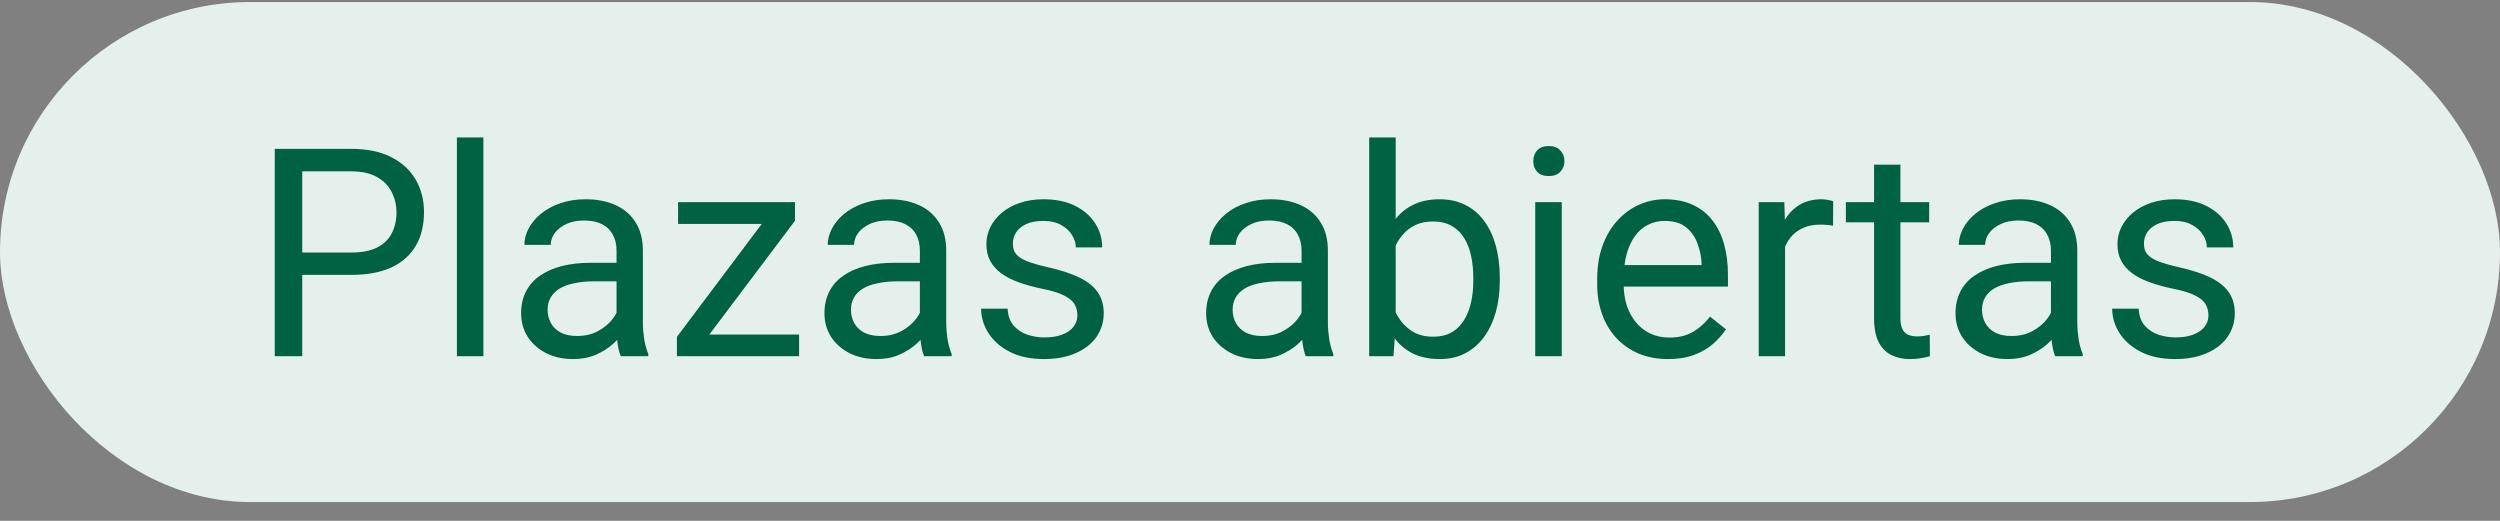 <svg width="120" height="25" viewBox="0 0 120 25" fill="none" xmlns="http://www.w3.org/2000/svg">
<rect x="0" y="0" width="120" height="25" fill="#808080" stroke="none"/>
<rect y="0.098" width="120" height="24" rx="12" fill="#E5EFEC"/>
<path d="M16.858 13.195H14.199V12.122H16.858C17.373 12.122 17.79 12.04 18.109 11.876C18.428 11.712 18.661 11.484 18.807 11.192C18.957 10.9 19.032 10.568 19.032 10.194C19.032 9.852 18.957 9.531 18.807 9.23C18.661 8.929 18.428 8.688 18.109 8.506C17.79 8.319 17.373 8.225 16.858 8.225H14.507V17.098H13.188V7.145H16.858C17.61 7.145 18.246 7.275 18.766 7.535C19.285 7.795 19.679 8.155 19.948 8.615C20.217 9.071 20.352 9.593 20.352 10.18C20.352 10.818 20.217 11.363 19.948 11.814C19.679 12.265 19.285 12.61 18.766 12.846C18.246 13.079 17.61 13.195 16.858 13.195ZM23.202 6.598V17.098H21.931V6.598H23.202ZM29.594 15.834V12.026C29.594 11.735 29.535 11.482 29.416 11.267C29.302 11.049 29.129 10.88 28.896 10.761C28.664 10.643 28.377 10.584 28.035 10.584C27.716 10.584 27.436 10.638 27.194 10.748C26.957 10.857 26.77 11.001 26.634 11.178C26.502 11.356 26.436 11.548 26.436 11.753H25.171C25.171 11.488 25.239 11.226 25.376 10.967C25.513 10.707 25.709 10.472 25.964 10.262C26.224 10.048 26.534 9.88 26.894 9.757C27.258 9.629 27.664 9.565 28.11 9.565C28.648 9.565 29.122 9.656 29.532 9.839C29.947 10.021 30.27 10.297 30.503 10.666C30.74 11.03 30.858 11.488 30.858 12.04V15.485C30.858 15.731 30.879 15.993 30.92 16.271C30.965 16.549 31.032 16.788 31.118 16.989V17.098H29.799C29.735 16.953 29.685 16.759 29.648 16.517C29.612 16.271 29.594 16.043 29.594 15.834ZM29.812 12.614L29.826 13.503H28.548C28.188 13.503 27.866 13.532 27.584 13.592C27.301 13.646 27.064 13.731 26.873 13.845C26.682 13.958 26.536 14.102 26.436 14.275C26.335 14.444 26.285 14.642 26.285 14.87C26.285 15.102 26.338 15.314 26.442 15.506C26.547 15.697 26.704 15.85 26.914 15.964C27.128 16.073 27.39 16.128 27.7 16.128C28.088 16.128 28.429 16.046 28.726 15.882C29.022 15.717 29.256 15.517 29.43 15.28C29.607 15.043 29.703 14.813 29.717 14.59L30.257 15.198C30.225 15.389 30.138 15.601 29.997 15.834C29.856 16.066 29.667 16.29 29.43 16.504C29.197 16.713 28.919 16.889 28.596 17.03C28.277 17.167 27.917 17.235 27.516 17.235C27.014 17.235 26.575 17.137 26.196 16.941C25.823 16.745 25.531 16.483 25.321 16.155C25.116 15.822 25.014 15.451 25.014 15.041C25.014 14.644 25.091 14.296 25.246 13.995C25.401 13.69 25.624 13.437 25.916 13.236C26.208 13.031 26.559 12.876 26.969 12.771C27.379 12.666 27.837 12.614 28.343 12.614H29.812ZM38.357 16.059V17.098H32.977V16.059H38.357ZM38.159 10.597L33.265 17.098H32.492V16.169L37.352 9.702H38.159V10.597ZM37.599 9.702V10.748H32.547V9.702H37.599ZM44.154 15.834V12.026C44.154 11.735 44.095 11.482 43.977 11.267C43.863 11.049 43.69 10.88 43.457 10.761C43.225 10.643 42.938 10.584 42.596 10.584C42.277 10.584 41.996 10.638 41.755 10.748C41.518 10.857 41.331 11.001 41.194 11.178C41.062 11.356 40.996 11.548 40.996 11.753H39.731C39.731 11.488 39.8 11.226 39.937 10.967C40.073 10.707 40.269 10.472 40.524 10.262C40.784 10.048 41.094 9.88 41.454 9.757C41.819 9.629 42.224 9.565 42.671 9.565C43.209 9.565 43.683 9.656 44.093 9.839C44.508 10.021 44.831 10.297 45.063 10.666C45.3 11.03 45.419 11.488 45.419 12.04V15.485C45.419 15.731 45.44 15.993 45.48 16.271C45.526 16.549 45.592 16.788 45.679 16.989V17.098H44.359C44.296 16.953 44.245 16.759 44.209 16.517C44.172 16.271 44.154 16.043 44.154 15.834ZM44.373 12.614L44.387 13.503H43.108C42.748 13.503 42.427 13.532 42.145 13.592C41.862 13.646 41.625 13.731 41.434 13.845C41.242 13.958 41.096 14.102 40.996 14.275C40.896 14.444 40.846 14.642 40.846 14.87C40.846 15.102 40.898 15.314 41.003 15.506C41.108 15.697 41.265 15.85 41.475 15.964C41.689 16.073 41.951 16.128 42.261 16.128C42.648 16.128 42.99 16.046 43.286 15.882C43.582 15.717 43.817 15.517 43.99 15.28C44.168 15.043 44.264 14.813 44.277 14.59L44.817 15.198C44.785 15.389 44.699 15.601 44.558 15.834C44.416 16.066 44.227 16.29 43.99 16.504C43.758 16.713 43.48 16.889 43.156 17.03C42.837 17.167 42.477 17.235 42.076 17.235C41.575 17.235 41.135 17.137 40.757 16.941C40.383 16.745 40.092 16.483 39.882 16.155C39.677 15.822 39.574 15.451 39.574 15.041C39.574 14.644 39.652 14.296 39.807 13.995C39.962 13.69 40.185 13.437 40.477 13.236C40.768 13.031 41.119 12.876 41.529 12.771C41.94 12.666 42.398 12.614 42.903 12.614H44.373ZM51.715 15.136C51.715 14.954 51.674 14.786 51.592 14.631C51.514 14.471 51.352 14.328 51.106 14.2C50.865 14.068 50.5 13.954 50.013 13.858C49.602 13.772 49.231 13.669 48.898 13.55C48.57 13.432 48.29 13.289 48.058 13.12C47.83 12.951 47.654 12.753 47.531 12.525C47.408 12.297 47.347 12.031 47.347 11.725C47.347 11.434 47.41 11.158 47.538 10.898C47.67 10.638 47.855 10.408 48.092 10.208C48.333 10.007 48.623 9.85 48.96 9.736C49.297 9.622 49.673 9.565 50.088 9.565C50.68 9.565 51.186 9.67 51.605 9.88C52.025 10.089 52.346 10.37 52.569 10.72C52.793 11.067 52.904 11.452 52.904 11.876H51.64C51.64 11.671 51.578 11.472 51.455 11.281C51.337 11.085 51.161 10.923 50.929 10.796C50.701 10.668 50.421 10.604 50.088 10.604C49.737 10.604 49.452 10.659 49.233 10.768C49.019 10.873 48.862 11.008 48.762 11.172C48.666 11.336 48.618 11.509 48.618 11.691C48.618 11.828 48.641 11.951 48.687 12.06C48.737 12.165 48.823 12.263 48.946 12.354C49.069 12.441 49.242 12.523 49.466 12.6C49.689 12.678 49.974 12.755 50.32 12.833C50.926 12.97 51.425 13.133 51.817 13.325C52.209 13.516 52.501 13.751 52.692 14.029C52.884 14.307 52.98 14.644 52.98 15.041C52.98 15.364 52.911 15.661 52.774 15.929C52.642 16.198 52.449 16.431 52.193 16.627C51.943 16.818 51.642 16.968 51.291 17.078C50.945 17.183 50.555 17.235 50.122 17.235C49.47 17.235 48.919 17.119 48.468 16.887C48.017 16.654 47.675 16.353 47.442 15.984C47.21 15.615 47.094 15.225 47.094 14.815H48.365C48.383 15.162 48.484 15.437 48.666 15.642C48.848 15.843 49.072 15.986 49.336 16.073C49.6 16.155 49.862 16.196 50.122 16.196C50.468 16.196 50.758 16.151 50.99 16.059C51.227 15.968 51.407 15.843 51.53 15.683C51.653 15.524 51.715 15.342 51.715 15.136ZM62.475 15.834V12.026C62.475 11.735 62.415 11.482 62.297 11.267C62.183 11.049 62.01 10.88 61.777 10.761C61.545 10.643 61.258 10.584 60.916 10.584C60.597 10.584 60.317 10.638 60.075 10.748C59.838 10.857 59.651 11.001 59.515 11.178C59.383 11.356 59.316 11.548 59.316 11.753H58.052C58.052 11.488 58.12 11.226 58.257 10.967C58.394 10.707 58.59 10.472 58.845 10.262C59.105 10.048 59.414 9.88 59.774 9.757C60.139 9.629 60.545 9.565 60.991 9.565C61.529 9.565 62.003 9.656 62.413 9.839C62.828 10.021 63.151 10.297 63.384 10.666C63.621 11.03 63.739 11.488 63.739 12.04V15.485C63.739 15.731 63.76 15.993 63.801 16.271C63.846 16.549 63.912 16.788 63.999 16.989V17.098H62.68C62.616 16.953 62.566 16.759 62.529 16.517C62.493 16.271 62.475 16.043 62.475 15.834ZM62.693 12.614L62.707 13.503H61.429C61.069 13.503 60.747 13.532 60.465 13.592C60.182 13.646 59.945 13.731 59.754 13.845C59.562 13.958 59.417 14.102 59.316 14.275C59.216 14.444 59.166 14.642 59.166 14.87C59.166 15.102 59.218 15.314 59.323 15.506C59.428 15.697 59.585 15.85 59.795 15.964C60.009 16.073 60.271 16.128 60.581 16.128C60.968 16.128 61.31 16.046 61.606 15.882C61.903 15.717 62.137 15.517 62.31 15.28C62.488 15.043 62.584 14.813 62.598 14.59L63.138 15.198C63.106 15.389 63.019 15.601 62.878 15.834C62.737 16.066 62.547 16.29 62.31 16.504C62.078 16.713 61.8 16.889 61.477 17.03C61.158 17.167 60.797 17.235 60.397 17.235C59.895 17.235 59.455 17.137 59.077 16.941C58.703 16.745 58.412 16.483 58.202 16.155C57.997 15.822 57.895 15.451 57.895 15.041C57.895 14.644 57.972 14.296 58.127 13.995C58.282 13.69 58.505 13.437 58.797 13.236C59.089 13.031 59.44 12.876 59.85 12.771C60.26 12.666 60.718 12.614 61.224 12.614H62.693ZM65.722 6.598H66.993V15.663L66.884 17.098H65.722V6.598ZM71.99 13.339V13.482C71.99 14.02 71.926 14.519 71.799 14.979C71.671 15.435 71.484 15.832 71.238 16.169C70.992 16.506 70.691 16.768 70.336 16.955C69.981 17.142 69.573 17.235 69.112 17.235C68.643 17.235 68.231 17.155 67.875 16.996C67.524 16.832 67.228 16.597 66.986 16.292C66.745 15.986 66.551 15.617 66.405 15.184C66.264 14.751 66.166 14.264 66.111 13.721V13.092C66.166 12.546 66.264 12.056 66.405 11.623C66.551 11.19 66.745 10.821 66.986 10.515C67.228 10.206 67.524 9.971 67.875 9.811C68.226 9.647 68.634 9.565 69.099 9.565C69.564 9.565 69.976 9.656 70.336 9.839C70.696 10.016 70.997 10.272 71.238 10.604C71.484 10.937 71.671 11.336 71.799 11.8C71.926 12.261 71.99 12.774 71.99 13.339ZM70.719 13.482V13.339C70.719 12.97 70.685 12.623 70.616 12.3C70.548 11.971 70.439 11.684 70.288 11.438C70.138 11.188 69.939 10.992 69.693 10.85C69.447 10.704 69.144 10.632 68.784 10.632C68.465 10.632 68.187 10.686 67.95 10.796C67.718 10.905 67.519 11.053 67.356 11.24C67.191 11.422 67.057 11.632 66.952 11.869C66.852 12.101 66.777 12.343 66.727 12.594V14.241C66.799 14.56 66.918 14.868 67.082 15.164C67.251 15.456 67.474 15.695 67.752 15.882C68.034 16.068 68.383 16.162 68.798 16.162C69.14 16.162 69.431 16.093 69.673 15.957C69.919 15.816 70.117 15.622 70.268 15.376C70.422 15.13 70.537 14.845 70.609 14.521C70.682 14.198 70.719 13.851 70.719 13.482ZM74.964 9.702V17.098H73.692V9.702H74.964ZM73.597 7.74C73.597 7.535 73.658 7.362 73.781 7.22C73.909 7.079 74.096 7.009 74.342 7.009C74.583 7.009 74.768 7.079 74.895 7.22C75.028 7.362 75.094 7.535 75.094 7.74C75.094 7.936 75.028 8.105 74.895 8.246C74.768 8.383 74.583 8.451 74.342 8.451C74.096 8.451 73.909 8.383 73.781 8.246C73.658 8.105 73.597 7.936 73.597 7.74ZM80.064 17.235C79.549 17.235 79.081 17.148 78.662 16.975C78.247 16.798 77.89 16.549 77.589 16.23C77.293 15.911 77.065 15.533 76.905 15.095C76.746 14.658 76.666 14.179 76.666 13.66V13.373C76.666 12.771 76.755 12.236 76.933 11.766C77.11 11.292 77.352 10.891 77.657 10.563C77.963 10.235 78.309 9.987 78.696 9.818C79.084 9.649 79.485 9.565 79.899 9.565C80.428 9.565 80.884 9.656 81.267 9.839C81.654 10.021 81.971 10.276 82.217 10.604C82.463 10.928 82.645 11.311 82.764 11.753C82.882 12.19 82.941 12.669 82.941 13.188V13.756H77.418V12.723H81.677V12.628C81.659 12.3 81.59 11.981 81.472 11.671C81.358 11.361 81.175 11.106 80.925 10.905C80.674 10.704 80.332 10.604 79.899 10.604C79.612 10.604 79.348 10.666 79.106 10.789C78.865 10.907 78.658 11.085 78.484 11.322C78.311 11.559 78.177 11.848 78.081 12.19C77.985 12.532 77.938 12.926 77.938 13.373V13.66C77.938 14.011 77.985 14.341 78.081 14.651C78.181 14.957 78.325 15.225 78.512 15.458C78.703 15.69 78.933 15.873 79.202 16.005C79.476 16.137 79.785 16.203 80.132 16.203C80.579 16.203 80.957 16.112 81.267 15.929C81.576 15.747 81.848 15.503 82.08 15.198L82.846 15.806C82.686 16.048 82.483 16.278 82.237 16.497C81.991 16.716 81.688 16.893 81.328 17.03C80.973 17.167 80.551 17.235 80.064 17.235ZM85.683 10.864V17.098H84.418V9.702H85.648L85.683 10.864ZM87.993 9.661L87.986 10.837C87.882 10.814 87.781 10.8 87.686 10.796C87.594 10.787 87.49 10.782 87.371 10.782C87.079 10.782 86.822 10.828 86.599 10.919C86.375 11.01 86.186 11.137 86.031 11.302C85.876 11.466 85.753 11.662 85.662 11.889C85.576 12.113 85.519 12.359 85.491 12.628L85.136 12.833C85.136 12.386 85.179 11.967 85.266 11.575C85.357 11.183 85.496 10.837 85.683 10.536C85.87 10.231 86.106 9.994 86.394 9.825C86.685 9.652 87.032 9.565 87.433 9.565C87.524 9.565 87.629 9.577 87.747 9.599C87.866 9.618 87.948 9.638 87.993 9.661ZM92.601 9.702V10.673H88.602V9.702H92.601ZM89.955 7.904H91.22V15.266C91.22 15.517 91.258 15.706 91.336 15.834C91.413 15.961 91.514 16.046 91.637 16.087C91.76 16.128 91.892 16.148 92.033 16.148C92.138 16.148 92.247 16.139 92.361 16.121C92.48 16.098 92.569 16.08 92.628 16.066L92.635 17.098C92.534 17.13 92.402 17.16 92.238 17.187C92.079 17.219 91.885 17.235 91.657 17.235C91.347 17.235 91.062 17.174 90.803 17.05C90.543 16.927 90.336 16.722 90.181 16.435C90.03 16.144 89.955 15.752 89.955 15.259V7.904ZM98.445 15.834V12.026C98.445 11.735 98.386 11.482 98.268 11.267C98.154 11.049 97.981 10.88 97.748 10.761C97.516 10.643 97.228 10.584 96.887 10.584C96.568 10.584 96.287 10.638 96.046 10.748C95.809 10.857 95.622 11.001 95.485 11.178C95.353 11.356 95.287 11.548 95.287 11.753H94.022C94.022 11.488 94.091 11.226 94.228 10.967C94.364 10.707 94.56 10.472 94.815 10.262C95.075 10.048 95.385 9.88 95.745 9.757C96.11 9.629 96.515 9.565 96.962 9.565C97.5 9.565 97.974 9.656 98.384 9.839C98.799 10.021 99.122 10.297 99.355 10.666C99.591 11.03 99.71 11.488 99.71 12.04V15.485C99.71 15.731 99.731 15.993 99.772 16.271C99.817 16.549 99.883 16.788 99.97 16.989V17.098H98.65C98.587 16.953 98.537 16.759 98.5 16.517C98.463 16.271 98.445 16.043 98.445 15.834ZM98.664 12.614L98.678 13.503H97.399C97.039 13.503 96.718 13.532 96.436 13.592C96.153 13.646 95.916 13.731 95.725 13.845C95.533 13.958 95.387 14.102 95.287 14.275C95.187 14.444 95.137 14.642 95.137 14.87C95.137 15.102 95.189 15.314 95.294 15.506C95.399 15.697 95.556 15.85 95.766 15.964C95.98 16.073 96.242 16.128 96.552 16.128C96.939 16.128 97.281 16.046 97.577 15.882C97.873 15.717 98.108 15.517 98.281 15.28C98.459 15.043 98.555 14.813 98.568 14.59L99.108 15.198C99.076 15.389 98.99 15.601 98.849 15.834C98.707 16.066 98.518 16.29 98.281 16.504C98.049 16.713 97.771 16.889 97.447 17.03C97.128 17.167 96.768 17.235 96.367 17.235C95.866 17.235 95.426 17.137 95.048 16.941C94.674 16.745 94.382 16.483 94.173 16.155C93.968 15.822 93.865 15.451 93.865 15.041C93.865 14.644 93.943 14.296 94.098 13.995C94.253 13.69 94.476 13.437 94.768 13.236C95.059 13.031 95.41 12.876 95.82 12.771C96.231 12.666 96.689 12.614 97.194 12.614H98.664ZM106.006 15.136C106.006 14.954 105.965 14.786 105.883 14.631C105.805 14.471 105.644 14.328 105.397 14.2C105.156 14.068 104.791 13.954 104.304 13.858C103.894 13.772 103.522 13.669 103.189 13.55C102.861 13.432 102.581 13.289 102.349 13.12C102.121 12.951 101.945 12.753 101.822 12.525C101.699 12.297 101.638 12.031 101.638 11.725C101.638 11.434 101.701 11.158 101.829 10.898C101.961 10.638 102.146 10.408 102.383 10.208C102.624 10.007 102.914 9.85 103.251 9.736C103.588 9.622 103.964 9.565 104.379 9.565C104.971 9.565 105.477 9.67 105.896 9.88C106.316 10.089 106.637 10.37 106.86 10.72C107.084 11.067 107.195 11.452 107.195 11.876H105.931C105.931 11.671 105.869 11.472 105.746 11.281C105.628 11.085 105.452 10.923 105.22 10.796C104.992 10.668 104.712 10.604 104.379 10.604C104.028 10.604 103.743 10.659 103.524 10.768C103.31 10.873 103.153 11.008 103.053 11.172C102.957 11.336 102.909 11.509 102.909 11.691C102.909 11.828 102.932 11.951 102.978 12.06C103.028 12.165 103.114 12.263 103.237 12.354C103.36 12.441 103.534 12.523 103.757 12.6C103.98 12.678 104.265 12.755 104.611 12.833C105.217 12.97 105.716 13.133 106.108 13.325C106.5 13.516 106.792 13.751 106.983 14.029C107.175 14.307 107.271 14.644 107.271 15.041C107.271 15.364 107.202 15.661 107.065 15.929C106.933 16.198 106.74 16.431 106.484 16.627C106.234 16.818 105.933 16.968 105.582 17.078C105.236 17.183 104.846 17.235 104.413 17.235C103.761 17.235 103.21 17.119 102.759 16.887C102.308 16.654 101.966 16.353 101.733 15.984C101.501 15.615 101.385 15.225 101.385 14.815H102.656C102.674 15.162 102.775 15.437 102.957 15.642C103.139 15.843 103.363 15.986 103.627 16.073C103.891 16.155 104.153 16.196 104.413 16.196C104.759 16.196 105.049 16.151 105.281 16.059C105.518 15.968 105.698 15.843 105.821 15.683C105.944 15.524 106.006 15.342 106.006 15.136Z" fill="#006242"/>
</svg>
